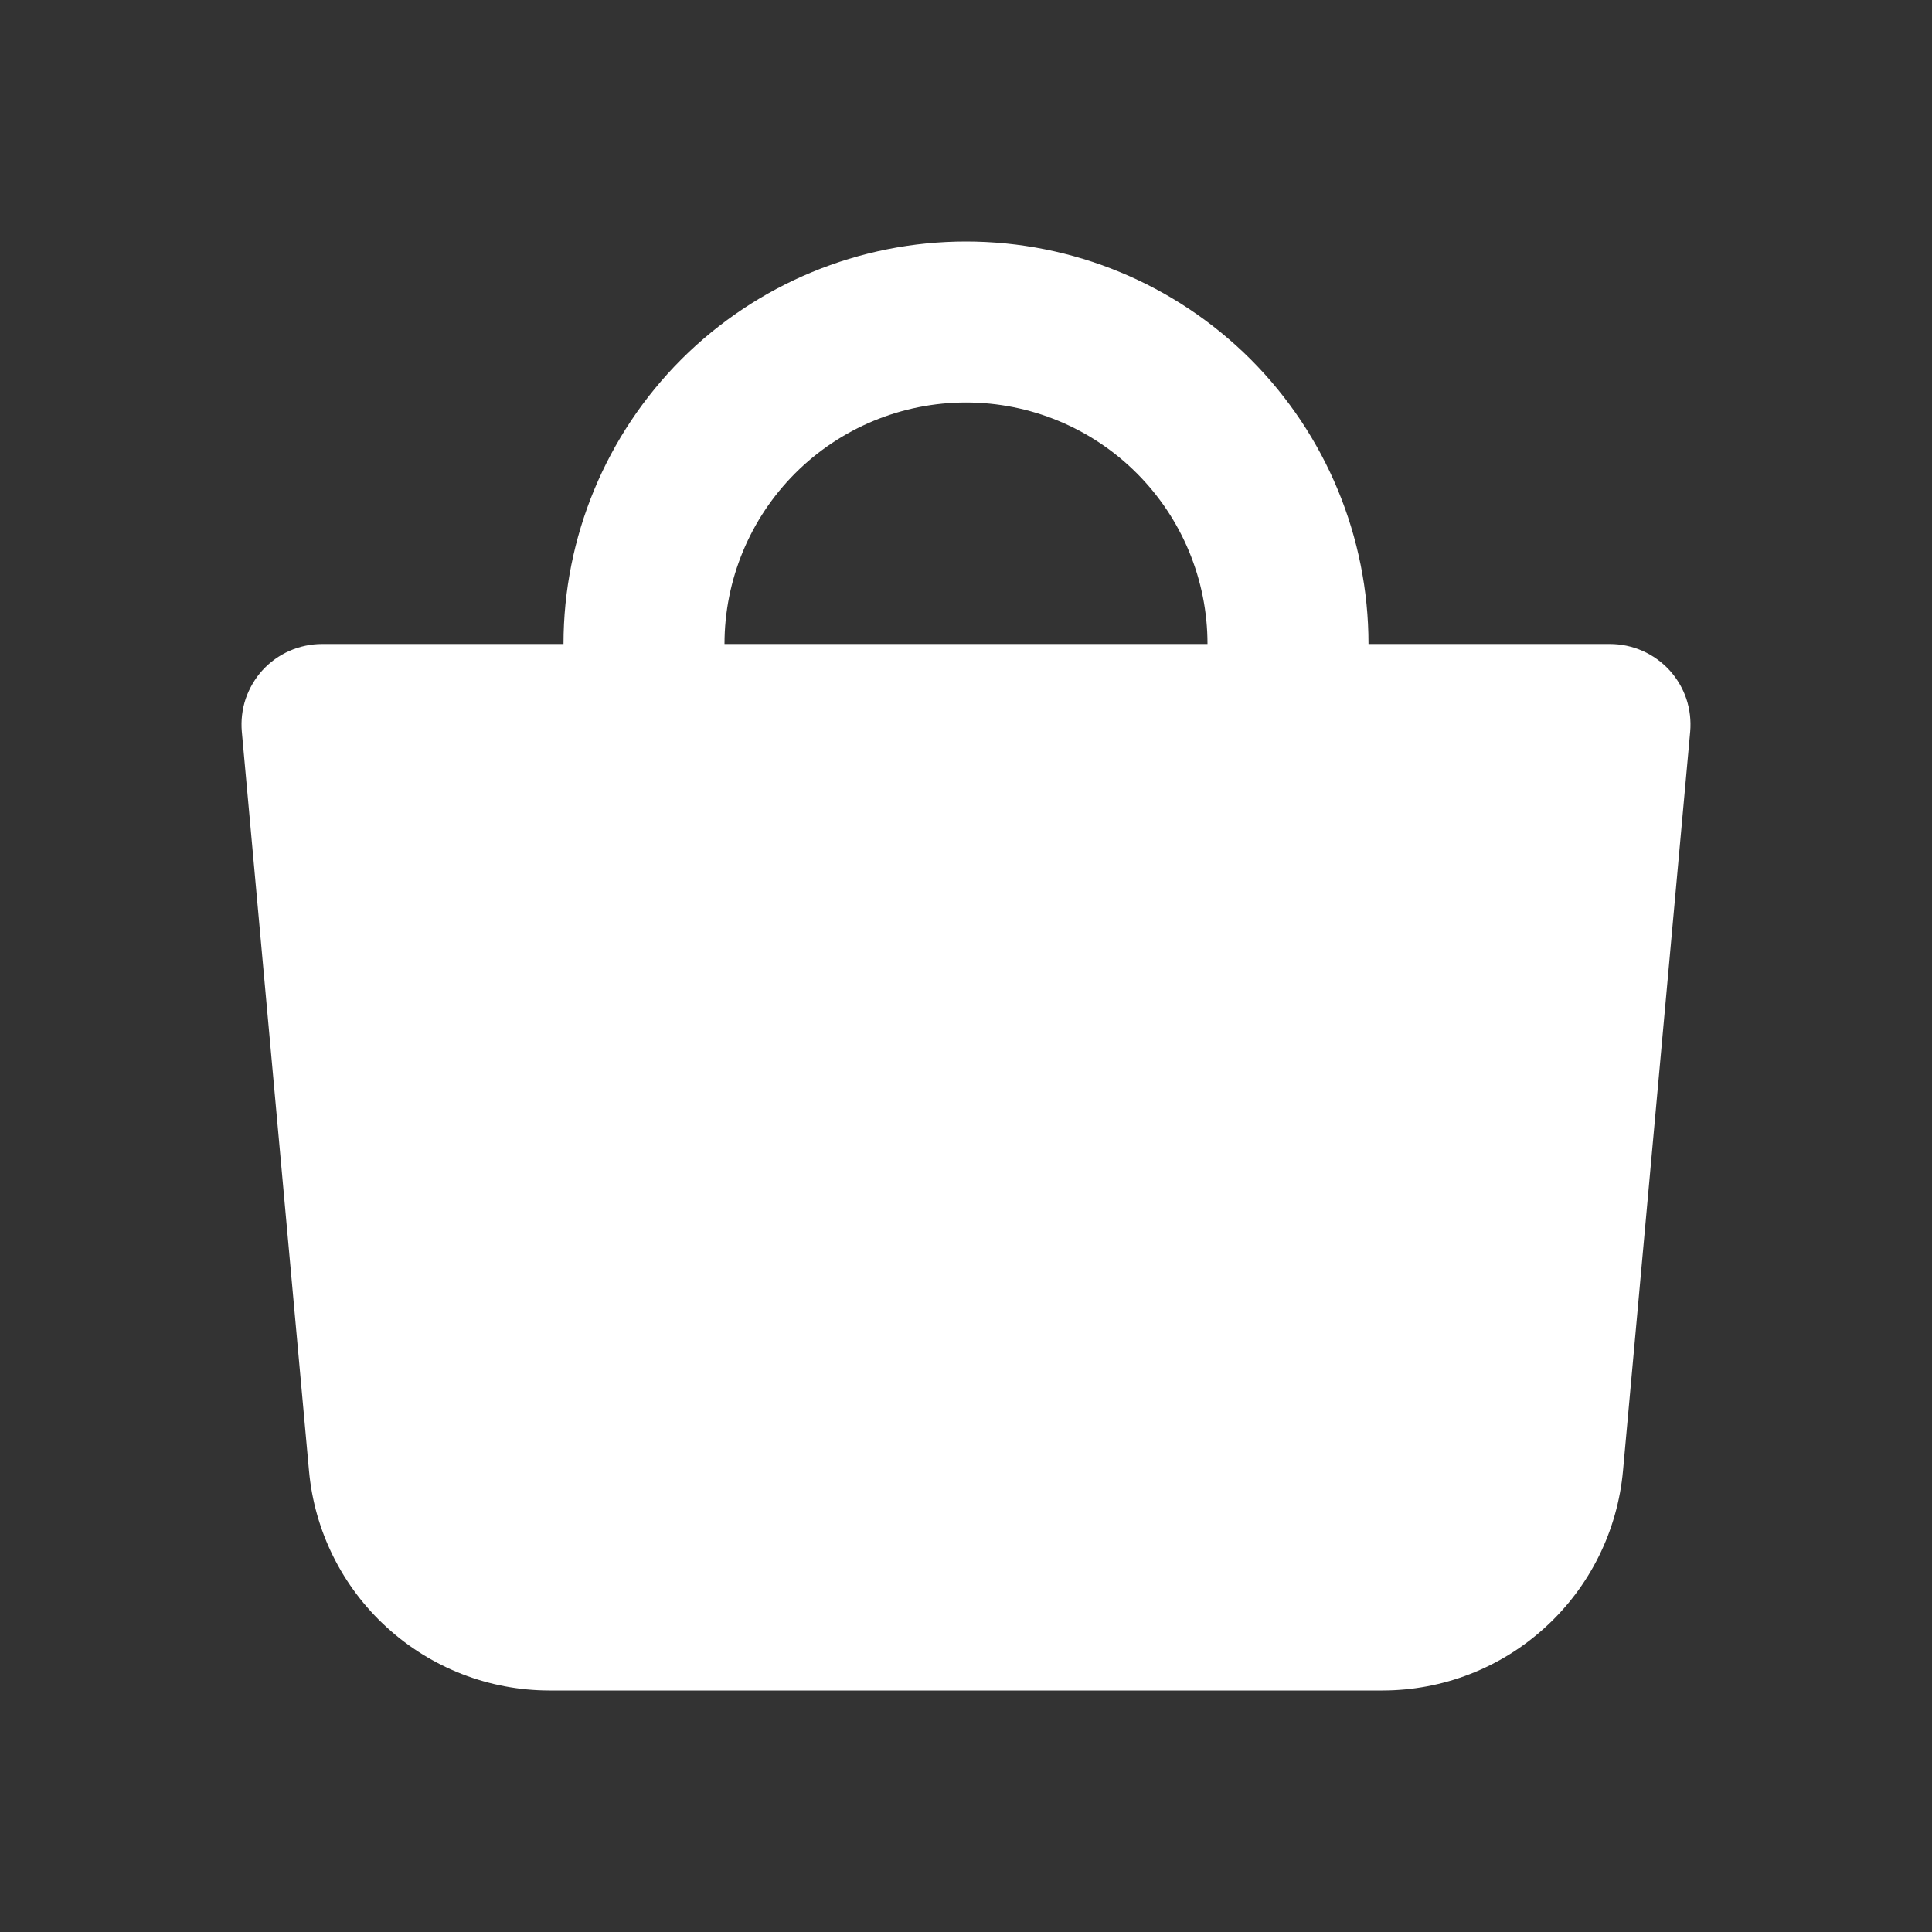 <svg width="18" height="18" viewBox="0 0 18 18" fill="none" xmlns="http://www.w3.org/2000/svg">
<rect x="0" y="0" width="18" height="18" fill="#333333" stroke="none"/>
<path fill-rule="evenodd" clip-rule="evenodd" d="M6.75 6C6.75 5.403 6.987 4.831 7.409 4.409C7.831 3.987 8.403 3.75 9 3.75C9.597 3.75 10.169 3.987 10.591 4.409C11.013 4.831 11.25 5.403 11.25 6H6.75ZM5.25 6C5.25 5.005 5.645 4.052 6.348 3.348C7.052 2.645 8.005 2.25 9 2.25C9.995 2.25 10.948 2.645 11.652 3.348C12.355 4.052 12.75 5.005 12.75 6H15C15.104 6 15.207 6.022 15.303 6.064C15.398 6.106 15.483 6.167 15.554 6.244C15.624 6.321 15.678 6.412 15.711 6.51C15.744 6.609 15.756 6.714 15.747 6.817L15.121 13.704C15.07 14.263 14.812 14.783 14.397 15.161C13.983 15.54 13.442 15.75 12.88 15.75H5.12C4.558 15.75 4.017 15.54 3.603 15.161C3.188 14.783 2.93 14.263 2.879 13.704L2.253 6.817C2.244 6.714 2.256 6.609 2.289 6.51C2.323 6.412 2.376 6.321 2.446 6.244C2.517 6.167 2.602 6.106 2.697 6.064C2.793 6.022 2.896 6 3 6H5.25Z" fill="white"/>
</svg>
